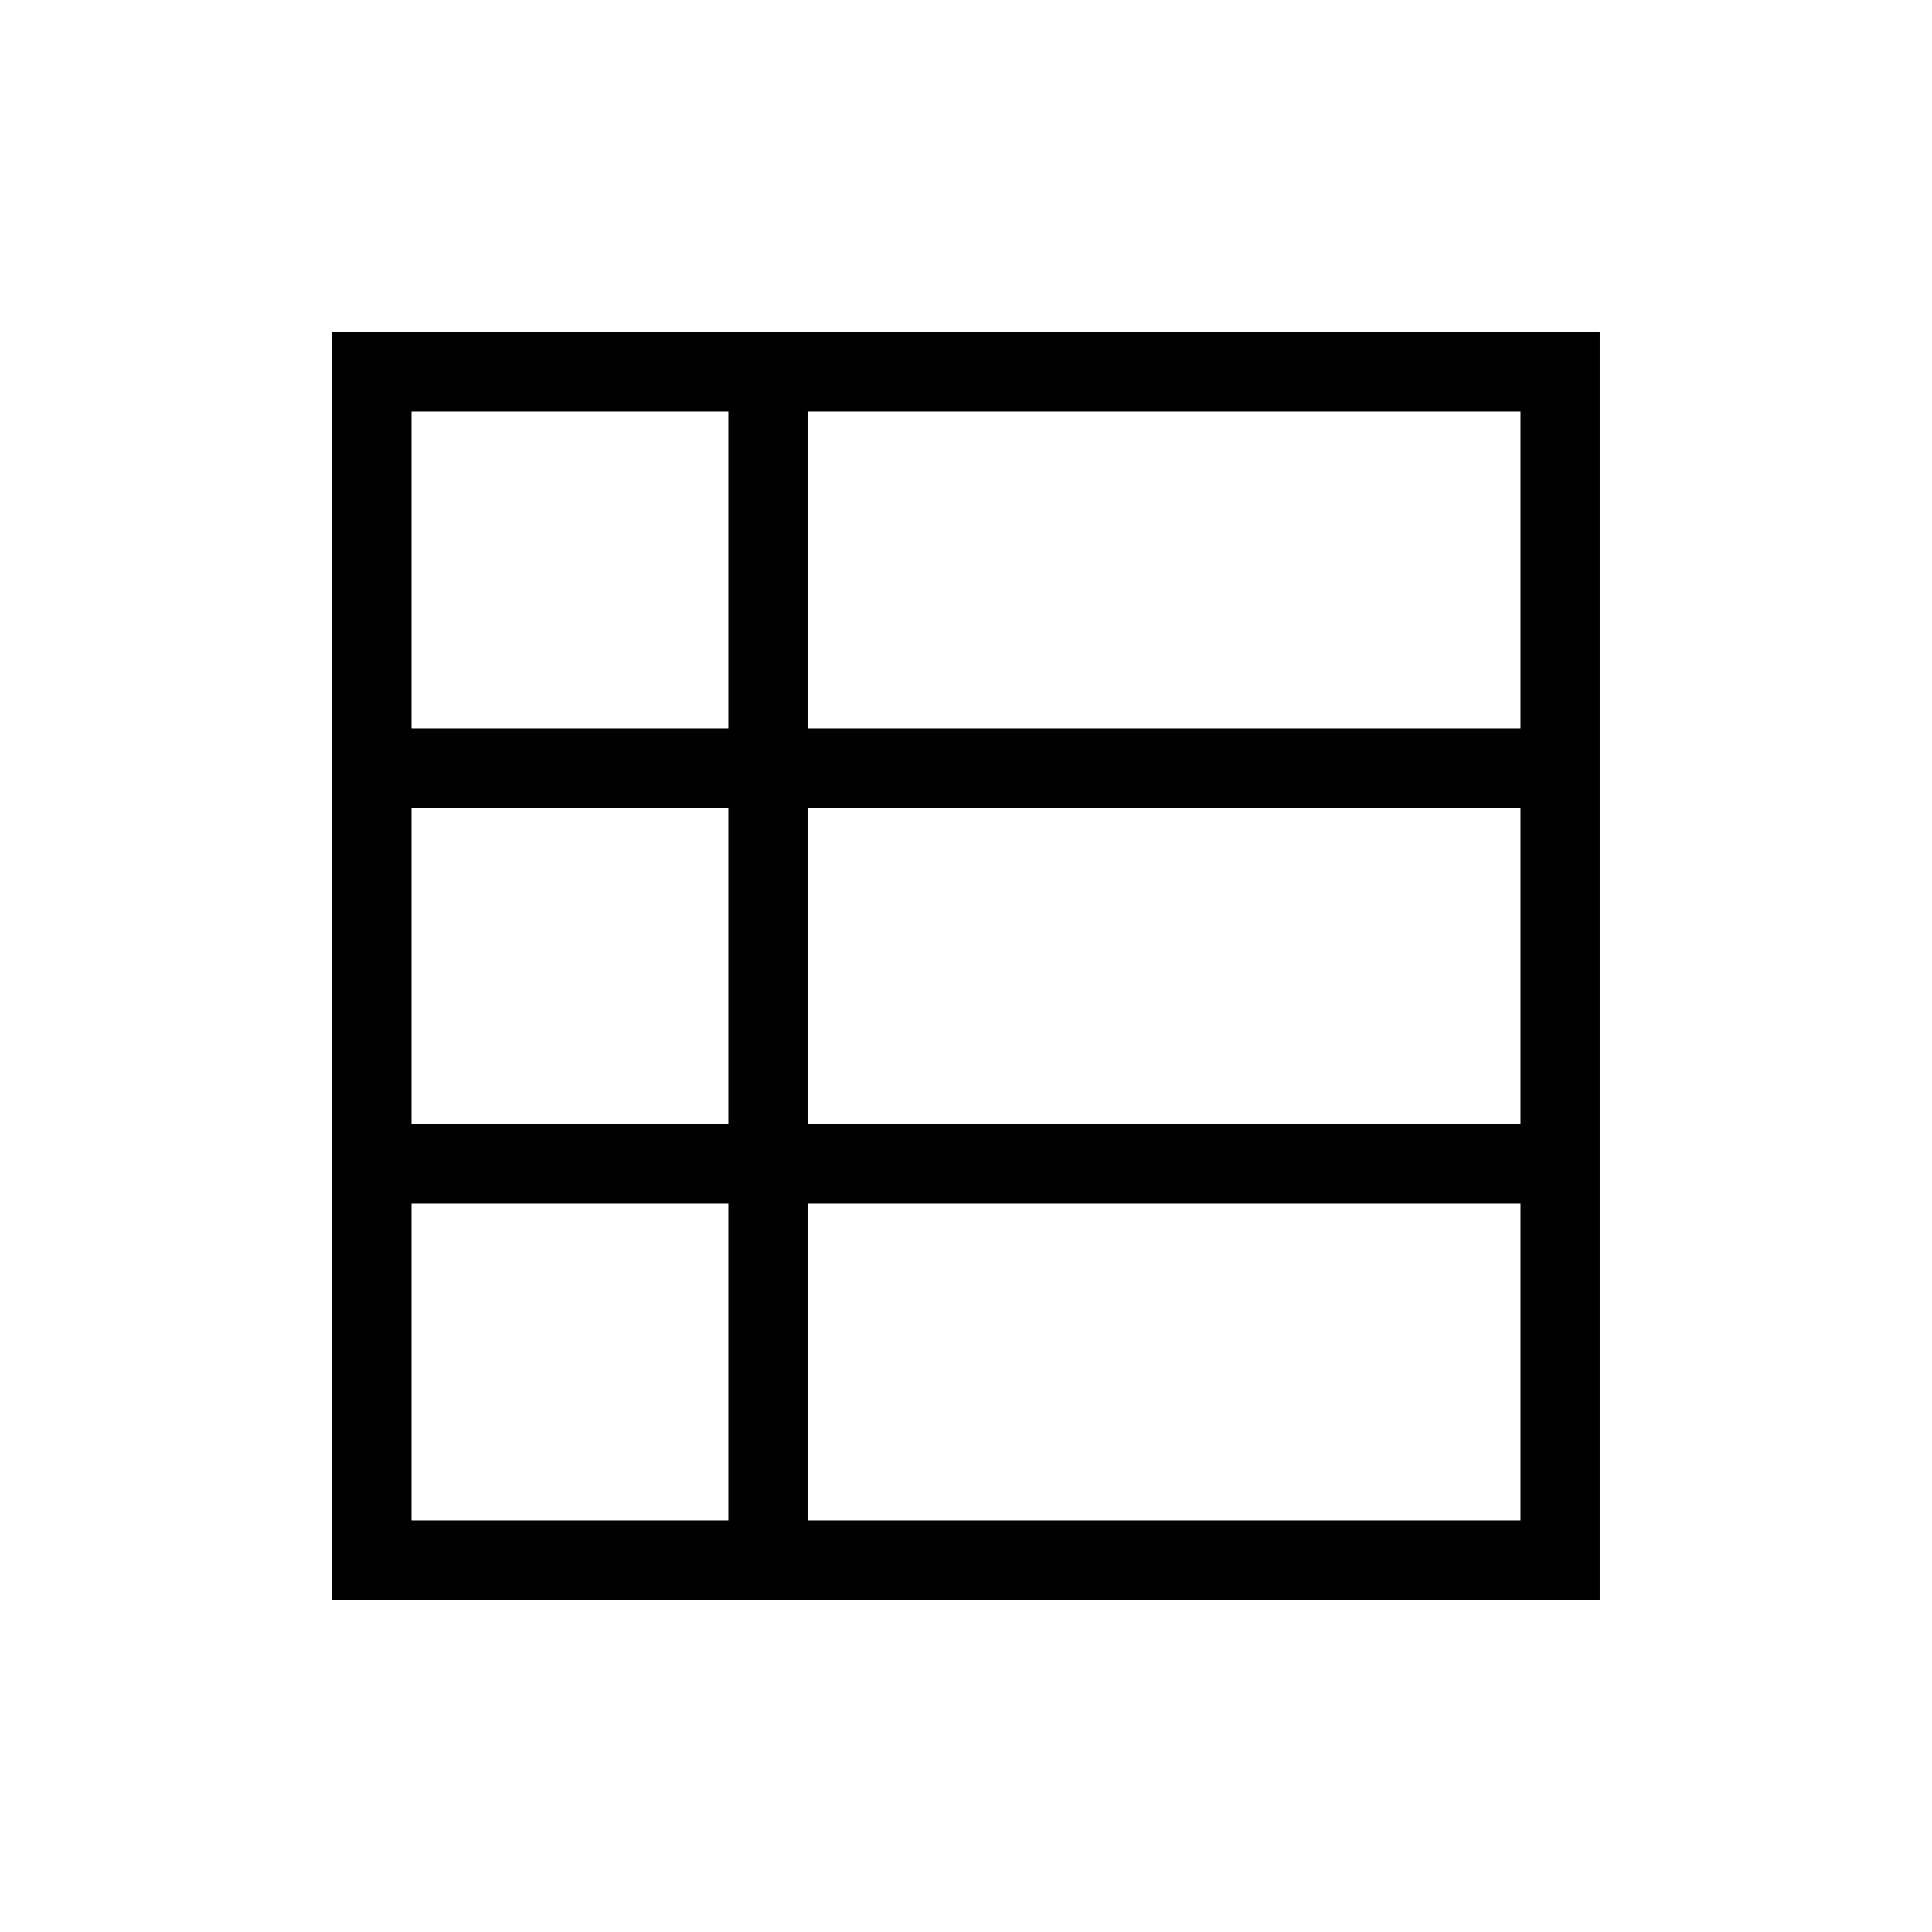 <?xml version="1.0" encoding="UTF-8"?>
<!-- Uploaded to: ICON Repo, www.iconrepo.com, Generator: ICON Repo Mixer Tools -->
<svg fill="#000000" width="800px" height="800px" version="1.1" viewBox="144 144 512 512" xmlns="http://www.w3.org/2000/svg">
 <path d="m232.06 232.06v335.87h335.87v-335.87zm20.992 20.992h83.969v83.969h-83.969zm0 104.96h83.969v83.969h-83.969zm0 188.93v-83.969h83.969v83.969zm293.89 0-188.93-0.004v-83.965h188.93zm0-104.96h-188.93v-83.969h188.93zm0-104.96h-188.93v-83.969h188.93z"/>
</svg>